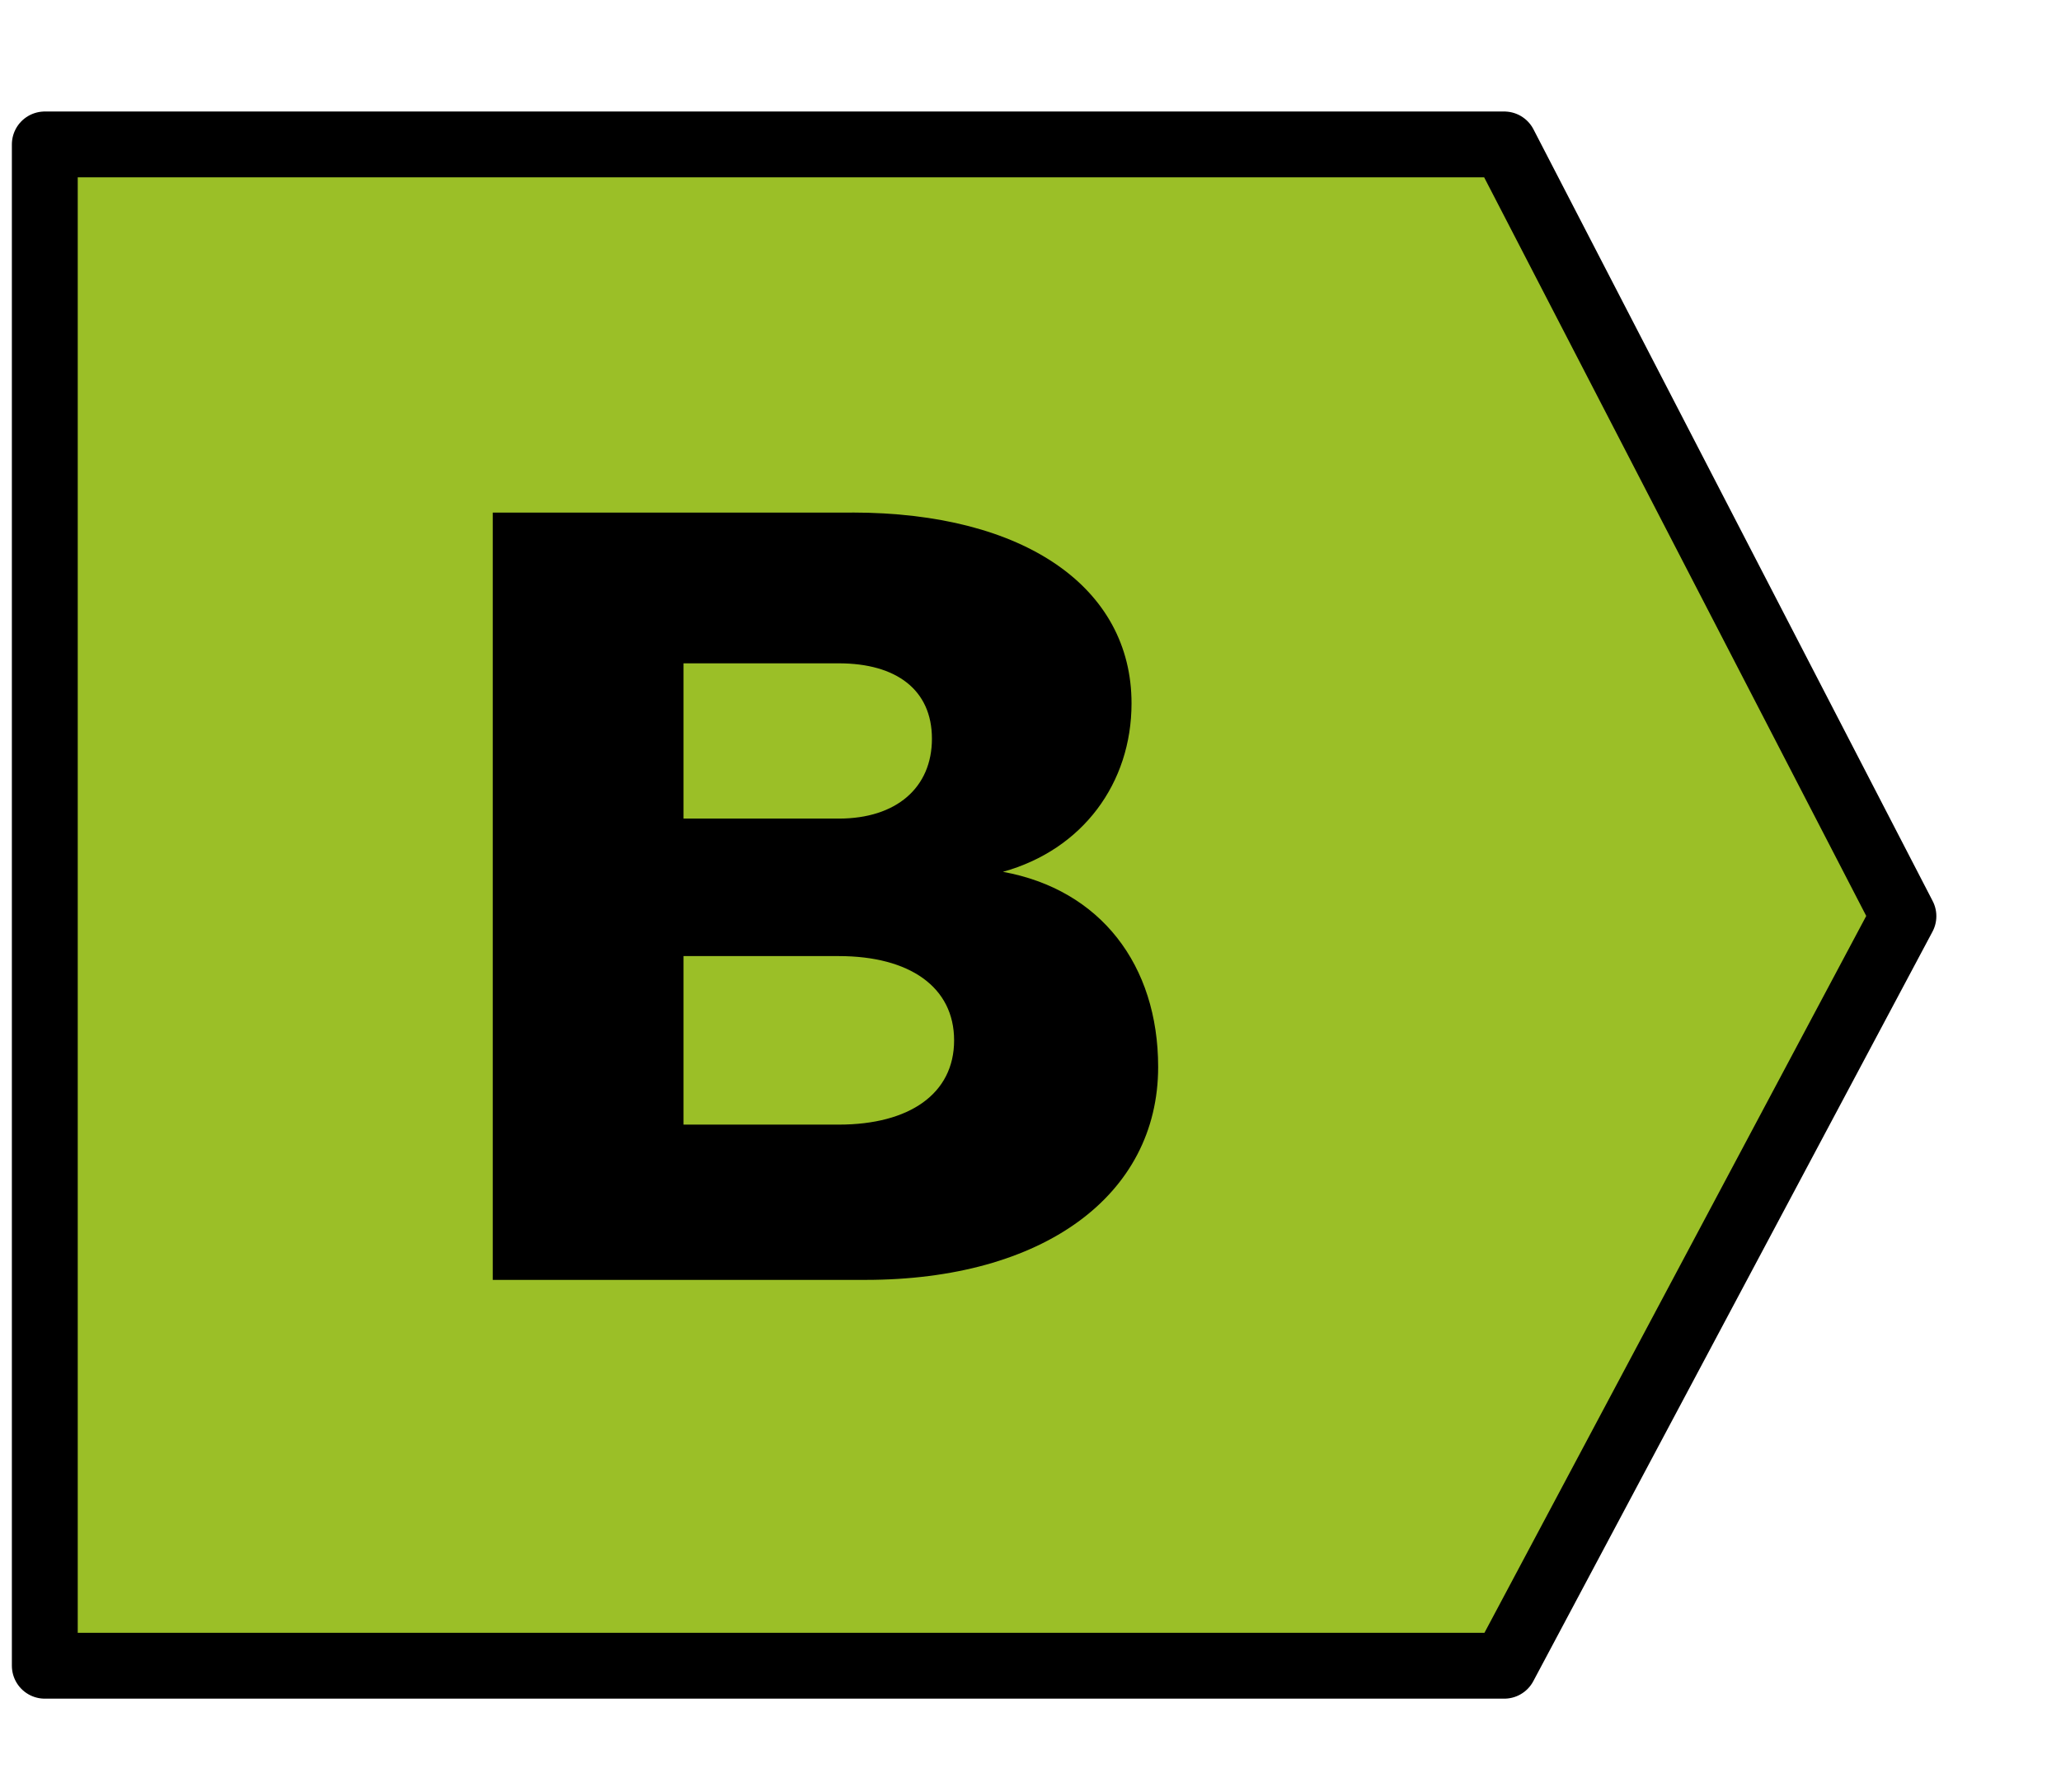 <?xml version="1.0" encoding="utf-8"?>
<!-- Generator: Adobe Illustrator 16.0.0, SVG Export Plug-In . SVG Version: 6.00 Build 0)  -->
<!DOCTYPE svg PUBLIC "-//W3C//DTD SVG 1.1//EN" "http://www.w3.org/Graphics/SVG/1.1/DTD/svg11.dtd">
<svg version="1.1" id="A" xmlns="http://www.w3.org/2000/svg" xmlns:xlink="http://www.w3.org/1999/xlink" x="0px" y="0px"
	 width="46px" height="40px" viewBox="572.275 400.945 46 40" enable-background="new 572.275 400.945 46 40" xml:space="preserve">
<g id="A_1_" display="none">
	
		<polygon display="inline" fill="#76891E" stroke="#000000" stroke-linecap="round" stroke-linejoin="round" stroke-miterlimit="10" points="
		753.323,186.298 303.128,186.298 303.128,655.592 753.323,655.592 876.522,424.395 	"/>
	<g display="inline">
		<path d="M482.326,491.395l-16.4,43.799h-61.599l101.298-235.396h61.6l98.499,235.396h-64.3l-16.399-43.799H482.326
			L482.326,491.395z M534.325,359.996l-34.199,87.599h68.499L534.325,359.996z"/>
	</g>
</g>
<g id="C" display="none">
	
		<polygon display="inline" fill="#E5E525" stroke="#000000" stroke-linecap="round" stroke-linejoin="round" stroke-miterlimit="10" points="
		753.323,186.298 303.128,186.298 303.128,655.592 753.323,655.592 876.522,424.395 	"/>
	<g display="inline">
		<path d="M650.724,338.196l-34.199,41.1c-15.101-19.2-38.3-30.1-58.8-30.1c-36.899,0-65.699,30.1-65.699,68.398
			c0,39.7,28.7,69.8,65.699,69.8c20.5,0,42.399-10.9,58.8-27.4l35.6,36.9c-24.6,25.999-62.899,42.399-97.199,42.399
			c-71.199,0-123.198-52-123.198-120.398c0-68.399,54.699-119.099,125.898-119.099C590.525,298.496,627.424,313.496,650.724,338.196
			z"/>
	</g>
</g>
<g id="D" display="none">
	
		<polygon display="inline" fill="#EDAF20" stroke="#000000" stroke-linecap="round" stroke-linejoin="round" stroke-miterlimit="10" points="
		753.323,186.298 303.128,186.298 303.128,655.592 753.323,655.592 876.522,424.395 	"/>
	<g display="inline">
		<path d="M534.325,299.797c73.899,0,124.499,47.899,124.499,117.698s-52,117.698-127.299,117.698h-98.499V299.797H534.325z
			 M491.926,487.294h42.399c36.899,0,62.899-28.699,62.899-69.799s-27.4-69.799-65.699-69.799h-39.699L491.926,487.294
			L491.926,487.294z"/>
	</g>
</g>
<g id="E" display="none">
	
		<polygon display="inline" fill="#DD2408" stroke="#000000" stroke-linecap="round" stroke-linejoin="round" stroke-miterlimit="10" points="
		753.323,186.298 303.128,186.298 303.128,655.592 753.323,655.592 876.522,424.395 	"/>
	<g display="inline">
		<path d="M508.325,346.396v46.5h112.299v46.499H508.325v47.899h128.599v47.899H448.126V299.797h184.698v46.499L508.325,346.396
			L508.325,346.396z"/>
	</g>
</g>
<g id="F" display="none">
	
		<polygon display="inline" fill="#C40100" stroke="#000000" stroke-linecap="round" stroke-linejoin="round" stroke-miterlimit="10" points="
		753.323,186.298 303.128,186.298 303.128,655.592 753.323,655.592 876.522,424.395 	"/>
	<g display="inline">
		<path d="M519.325,346.396v54.7h106.699v46.499H520.726v87.599h-60.199V299.797h175.098v46.499L519.325,346.396L519.325,346.396z"
			/>
	</g>
</g>
<g id="G" display="none">
	
		<polygon display="inline" fill="#8F0201" stroke="#000000" stroke-linecap="round" stroke-linejoin="round" stroke-miterlimit="10" points="
		753.323,186.298 303.128,186.298 303.128,655.592 753.323,655.592 876.522,424.395 	"/>
	<g display="inline">
		<path d="M643.824,416.195v91.699c-24.6,17.799-64.3,30.1-98.499,30.1c-71.199,0-125.898-52-125.898-120.399
			c0-68.398,56.099-120.398,129.998-120.398c35.6,0,72.499,13.7,95.799,35.6l-34.199,41.1c-17.8-16.399-41.1-26-62.899-26
			c-38.3,0-68.399,30.101-68.399,69.8s30.1,69.799,68.399,69.799c12.3,0,27.399-4.1,41.1-10.899v-60.199L643.824,416.195
			L643.824,416.195z"/>
	</g>
</g>
<g id="B">
	
		<polygon fill="#9BBF27" stroke="#000000" stroke-width="1.47" stroke-linecap="round" stroke-linejoin="round" stroke-miterlimit="10" points="
		605.848,404.169 573.275,404.169 573.275,438.128 605.848,438.128 614.758,421.396 	"/>
	<g>
		<path d="M591.293,412.386c3.861,0,6.237,1.683,6.237,4.258c0,1.782-1.089,3.267-2.871,3.762c2.178,0.396,3.465,2.079,3.465,4.356
			c0,2.871-2.575,4.753-6.534,4.753h-8.317v-17.128H591.293z M587.531,419.218h3.464c1.288,0,2.08-0.693,2.08-1.783
			s-0.792-1.683-2.08-1.683h-3.464V419.218L587.531,419.218z M587.531,426.049h3.464c1.584,0,2.575-0.693,2.575-1.881
			s-0.99-1.881-2.575-1.881h-3.464V426.049L587.531,426.049z"/>
	</g>
</g>
</svg>
